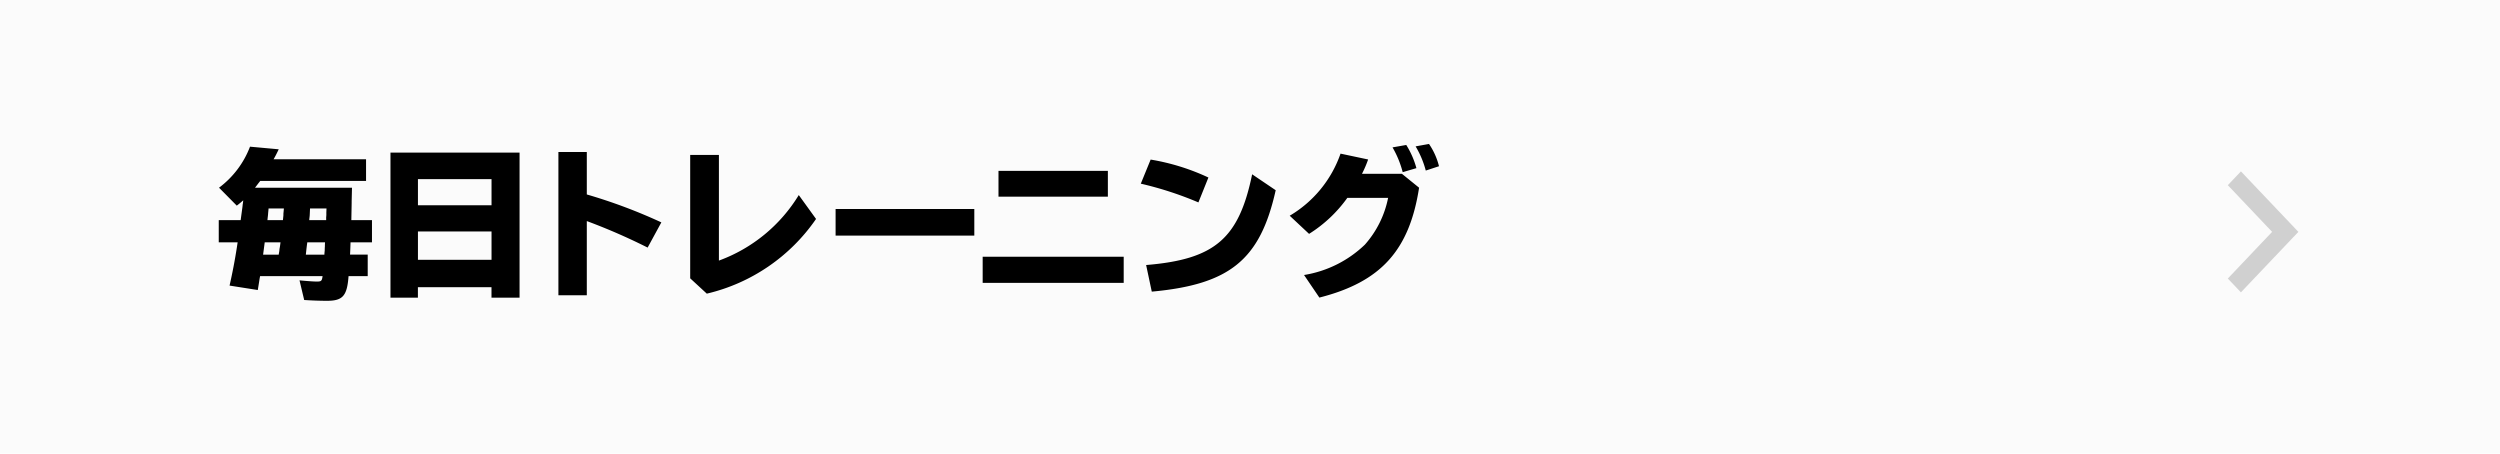 <svg id="navi03" xmlns="http://www.w3.org/2000/svg" width="248" height="45" viewBox="0 0 248 45"><defs><style>.cls-1 { fill: #fbfbfb; } .cls-2 { fill: #d0d0d0; } .cls-2, .cls-3 { fill-rule: evenodd; }</style></defs><path id="長方形_2_のコピー_8" data-name="長方形 2 のコピー 8" class="cls-1" d="M-1 0h249v45H-1z"/><path id="シェイプ_7_のコピー_2" data-name="シェイプ 7 のコピー 2" class="cls-2" d="M222.3 1070l-1.3-1.37 4.394-4.63-4.394-4.63 1.3-1.37 5.7 6z" transform="translate(0 -1041)"/><path id="毎日トレーニング" class="cls-3" d="M34.917 1059.62H25.3c.208-.27.352-.47.448-.58l.032-.05.032-.04h10.5v-2.15h-9.174c.16-.27.256-.46.512-.99l-2.849-.26a9.126 9.126 0 0 1-3.073 4.07l1.761 1.78c.336-.26.4-.32.64-.53l-.032.3-.016.07-.032.3-.176 1.3H21.7v2.2h1.873l-.08.53a55.85 55.85 0 0 1-.72 3.76l2.8.44.128-.79c.032-.19.032-.24.1-.59H32c-.064.48-.128.54-.576.54-.352 0-1.1-.06-1.713-.12l.464 1.95c.736.05 1.569.08 2.257.08 1.569 0 2-.48 2.145-2.45h1.9v-2.13h-1.752l.016-.35c.016-.35.016-.4.032-.87H36.9v-2.2h-2.047l.032-1.72v-.17zm-6.755 2.06l-.048.52v.16l-.048.48H26.53l.016-.16c0-.05.032-.23.048-.45 0-.08.032-.32.048-.55h1.521zm2.593 0h1.633l-.016.44a2.673 2.673 0 0 1-.016.43v.29h-1.68l.016-.18.016-.13.016-.16zm-2.929 3.36c-.048.37-.048.4-.1.66l-.016.19-.064.37H26.1l.16-1.22h1.569zm4.418 0c-.016.2-.016.36-.016.4-.016.23-.016.37-.016.42a3.736 3.736 0 0 0-.032.4h-1.841l.064-.59.048-.4c.016-.08.016-.11.032-.23h1.761zm19.3-8.9H38.735v14.39h2.721v-1.04h7.3v1.04h2.784v-14.39zm-10.084 2.63h7.3v2.59h-7.3v-2.59zm0 5.19h7.3v2.81h-7.3v-2.81zm13.934-7.88v14.21h2.817v-7.36a59.5 59.5 0 0 1 6.034 2.63l1.361-2.5a52.588 52.588 0 0 0-7.395-2.77v-4.21H55.39zm13.073.29v12.24l1.649 1.52a18.222 18.222 0 0 0 10.836-7.41l-1.713-2.37a15.5 15.5 0 0 1-7.923 6.5v-10.48h-2.853zm14.424 5.36v2.64h13.761v-2.64H82.887zm16.159-3.78v2.56h10.85v-2.56H99.046zm-1.569 8.52v2.59h13.99v-2.59H97.477zm22.393-7.86a21.955 21.955 0 0 0-5.73-1.78l-.976 2.39a34.4 34.4 0 0 1 5.714 1.86zm-5.618 11.32c7.747-.71 10.756-3.16 12.293-10.06l-2.337-1.58c-1.312 6.39-3.713 8.44-10.516 9zm24.812-11.69h-3.958a10.965 10.965 0 0 0 .608-1.42l-2.737-.58a11.554 11.554 0 0 1-5.042 6.16l1.921 1.8a13.385 13.385 0 0 0 3.794-3.57h4.046a9.892 9.892 0 0 1-2.305 4.64 11.292 11.292 0 0 1-6.034 3.01l1.521 2.24c6.1-1.55 8.931-4.69 9.891-10.9zm1.44-.56a8.513 8.513 0 0 0-1.008-2.3l-1.361.24a9.794 9.794 0 0 1 1.009 2.46zm2.241-.19a6.82 6.82 0 0 0-.992-2.21l-1.329.24a9.3 9.3 0 0 1 1.009 2.4z" transform="translate(0 -1041)"/></svg>